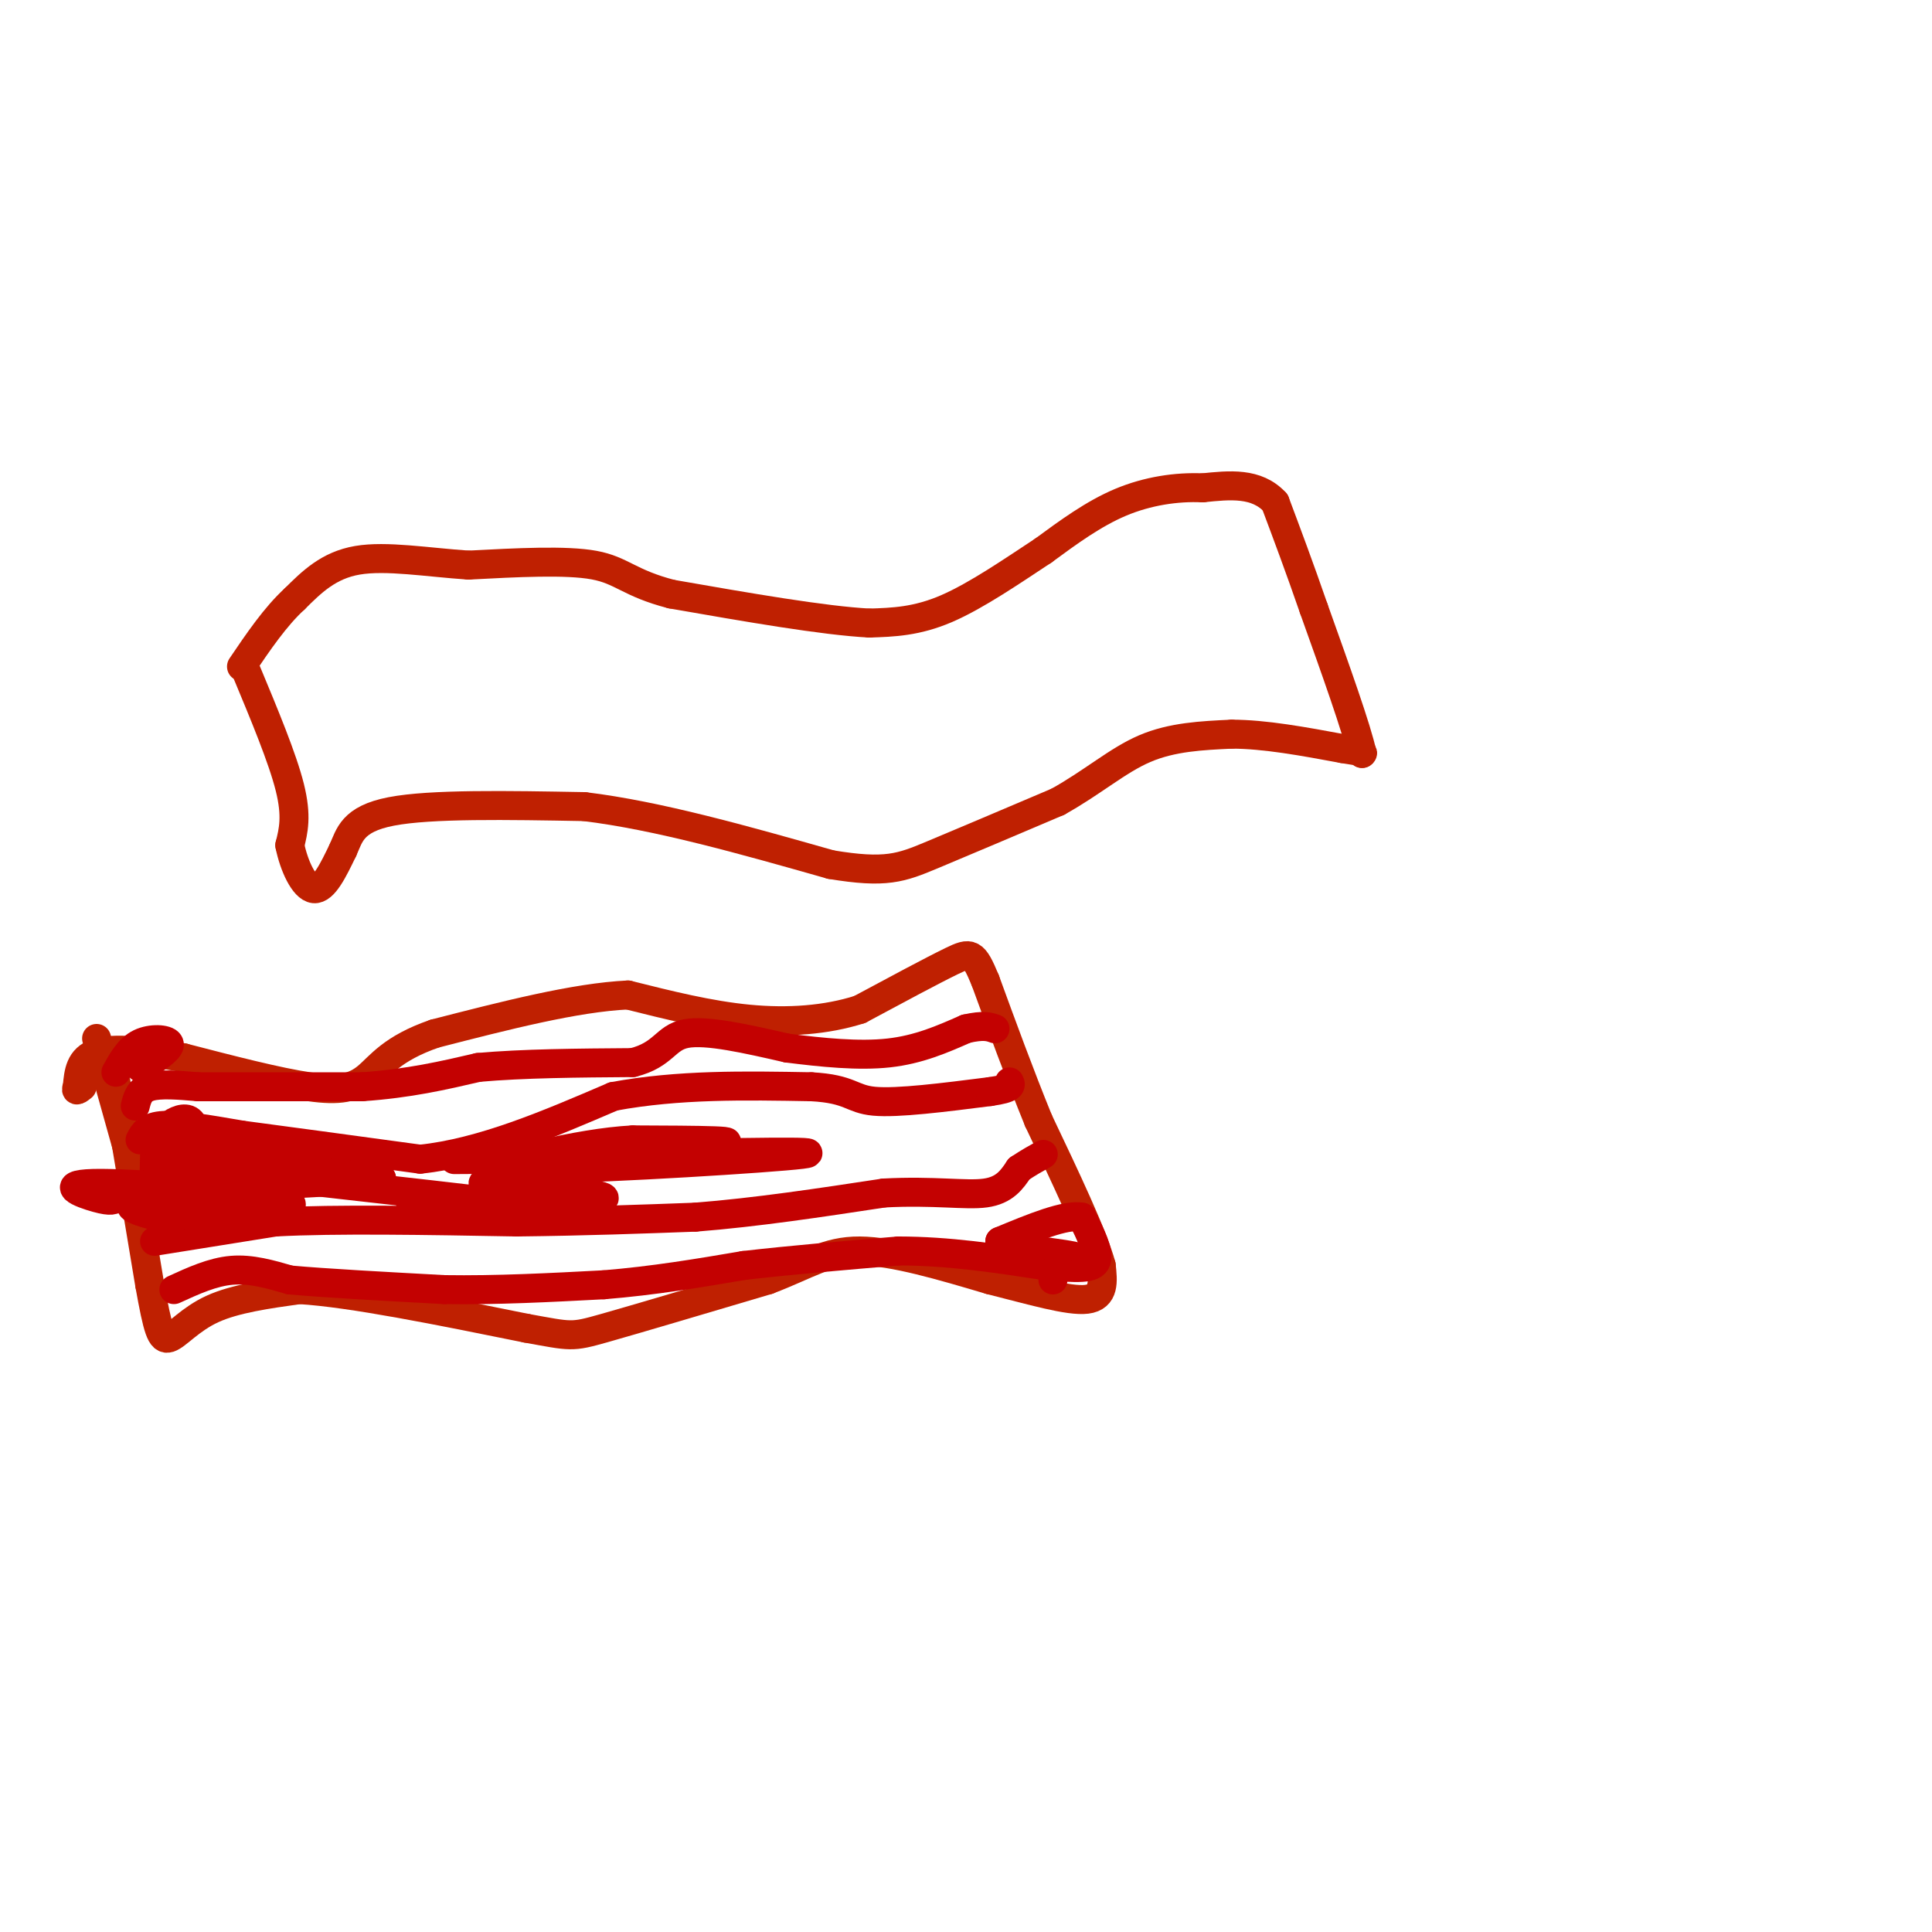<svg viewBox='0 0 400 400' version='1.1' xmlns='http://www.w3.org/2000/svg' xmlns:xlink='http://www.w3.org/1999/xlink'><g fill='none' stroke='#BF2001' stroke-width='6' stroke-linecap='round' stroke-linejoin='round'><path d='M51,139c3.750,9.000 7.500,18.000 9,24c1.500,6.000 0.750,9.000 0,12'/><path d='M60,175c0.844,4.222 2.956,8.778 5,9c2.044,0.222 4.022,-3.889 6,-8'/><path d='M71,176c1.378,-2.978 1.822,-6.422 10,-8c8.178,-1.578 24.089,-1.289 40,-1'/><path d='M121,167c15.167,1.833 33.083,6.917 51,12'/><path d='M172,179c11.444,1.911 14.556,0.689 21,-2c6.444,-2.689 16.222,-6.844 26,-11'/><path d='M219,166c7.244,-4.022 12.356,-8.578 18,-11c5.644,-2.422 11.822,-2.711 18,-3'/><path d='M255,152c6.833,0.000 14.917,1.500 23,3'/><path d='M278,155c4.500,0.667 4.250,0.833 4,1'/><path d='M282,156c-1.000,-4.833 -5.500,-17.417 -10,-30'/><path d='M272,126c-3.000,-8.667 -5.500,-15.333 -8,-22'/><path d='M264,104c-3.833,-4.167 -9.417,-3.583 -15,-3'/><path d='M249,101c-5.400,-0.244 -11.400,0.644 -17,3c-5.600,2.356 -10.800,6.178 -16,10'/><path d='M216,114c-6.222,4.089 -13.778,9.311 -20,12c-6.222,2.689 -11.111,2.844 -16,3'/><path d='M180,129c-9.500,-0.500 -25.250,-3.250 -41,-6'/><path d='M139,123c-8.778,-2.267 -10.222,-4.933 -16,-6c-5.778,-1.067 -15.889,-0.533 -26,0'/><path d='M97,117c-8.578,-0.578 -17.022,-2.022 -23,-1c-5.978,1.022 -9.489,4.511 -13,8'/><path d='M61,124c-4.000,3.667 -7.500,8.833 -11,14'/><path d='M24,224c0.000,0.000 7.000,42.000 7,42'/><path d='M31,266c1.667,9.298 2.333,11.542 4,11c1.667,-0.542 4.333,-3.869 9,-6c4.667,-2.131 11.333,-3.065 18,-4'/><path d='M62,267c10.833,0.667 28.917,4.333 47,8'/><path d='M109,275c9.356,1.689 9.244,1.911 16,0c6.756,-1.911 20.378,-5.956 34,-10'/><path d='M159,265c8.311,-3.156 12.089,-6.044 19,-6c6.911,0.044 16.956,3.022 27,6'/><path d='M205,265c8.511,2.133 16.289,4.467 20,4c3.711,-0.467 3.356,-3.733 3,-7'/><path d='M228,262c-1.667,-6.167 -7.333,-18.083 -13,-30'/><path d='M215,232c-4.000,-9.833 -7.500,-19.417 -11,-29'/><path d='M204,203c-2.422,-5.844 -2.978,-5.956 -7,-4c-4.022,1.956 -11.511,5.978 -19,10'/><path d='M178,209c-6.956,2.222 -14.844,2.778 -23,2c-8.156,-0.778 -16.578,-2.889 -25,-5'/><path d='M130,206c-10.833,0.500 -25.417,4.250 -40,8'/><path d='M90,214c-8.952,3.083 -11.333,6.792 -14,9c-2.667,2.208 -5.619,2.917 -12,2c-6.381,-0.917 -16.190,-3.458 -26,-6'/><path d='M38,219c-7.867,-1.467 -14.533,-2.133 -18,-1c-3.467,1.133 -3.733,4.067 -4,7'/><path d='M16,225c-0.500,1.167 0.250,0.583 1,0'/><path d='M20,215c0.000,0.000 7.000,25.000 7,25'/></g>
<g fill='none' stroke='#C30101' stroke-width='6' stroke-linecap='round' stroke-linejoin='round'><path d='M29,236c0.750,-1.417 1.500,-2.833 5,-3c3.500,-0.167 9.750,0.917 16,2'/><path d='M50,235c8.833,1.167 22.917,3.083 37,5'/><path d='M87,240c12.833,-1.333 26.417,-7.167 40,-13'/><path d='M127,227c13.500,-2.500 27.250,-2.250 41,-2'/><path d='M168,225c8.200,0.444 8.200,2.556 13,3c4.800,0.444 14.400,-0.778 24,-2'/><path d='M205,226c4.667,-0.667 4.333,-1.333 4,-2'/><path d='M32,257c0.000,0.000 25.000,-4.000 25,-4'/><path d='M57,253c12.500,-0.667 31.250,-0.333 50,0'/><path d='M107,253c14.500,-0.167 25.750,-0.583 37,-1'/><path d='M144,252c12.667,-1.000 25.833,-3.000 39,-5'/><path d='M183,247c10.422,-0.556 16.978,0.556 21,0c4.022,-0.556 5.511,-2.778 7,-5'/><path d='M211,242c2.000,-1.333 3.500,-2.167 5,-3'/><path d='M36,267c4.000,-1.833 8.000,-3.667 12,-4c4.000,-0.333 8.000,0.833 12,2'/><path d='M60,265c7.333,0.667 19.667,1.333 32,2'/><path d='M92,267c10.833,0.167 21.917,-0.417 33,-1'/><path d='M125,266c10.333,-0.833 19.667,-2.417 29,-4'/><path d='M154,262c10.167,-1.167 21.083,-2.083 32,-3'/><path d='M186,259c10.333,0.000 20.167,1.500 30,3'/><path d='M216,262c7.244,0.644 10.356,0.756 11,-1c0.644,-1.756 -1.178,-5.378 -3,-9'/><path d='M224,252c-3.333,-0.667 -10.167,2.167 -17,5'/><path d='M207,257c0.822,1.356 11.378,2.244 15,3c3.622,0.756 0.311,1.378 -3,2'/><path d='M219,262c-0.667,0.833 -0.833,1.917 -1,3'/><path d='M28,229c0.417,-1.667 0.833,-3.333 3,-4c2.167,-0.667 6.083,-0.333 10,0'/><path d='M41,225c7.333,0.000 20.667,0.000 34,0'/><path d='M75,225c9.667,-0.667 16.833,-2.333 24,-4'/><path d='M99,221c9.333,-0.833 20.667,-0.917 32,-1'/><path d='M131,220c6.489,-1.622 6.711,-5.178 11,-6c4.289,-0.822 12.644,1.089 21,3'/><path d='M163,217c7.222,0.911 14.778,1.689 21,1c6.222,-0.689 11.111,-2.844 16,-5'/><path d='M200,213c3.667,-0.833 4.833,-0.417 6,0'/><path d='M24,222c1.356,-2.444 2.711,-4.889 5,-6c2.289,-1.111 5.511,-0.889 6,0c0.489,0.889 -1.756,2.444 -4,4'/><path d='M31,220c-1.000,0.833 -1.500,0.917 -2,1'/><path d='M32,239c-0.083,3.083 -0.167,6.167 0,6c0.167,-0.167 0.583,-3.583 1,-7'/><path d='M33,238c0.500,0.833 1.250,6.417 2,12'/><path d='M35,250c8.306,1.920 28.072,0.721 25,-1c-3.072,-1.721 -28.981,-3.963 -39,-4c-10.019,-0.037 -4.148,2.132 -1,3c3.148,0.868 3.574,0.434 4,0'/><path d='M24,248c4.726,-0.310 14.542,-1.083 15,-1c0.458,0.083 -8.440,1.024 -11,2c-2.560,0.976 1.220,1.988 5,3'/><path d='M33,252c1.061,1.654 1.212,4.289 3,0c1.788,-4.289 5.212,-15.501 4,-19c-1.212,-3.499 -7.061,0.715 -7,3c0.061,2.285 6.030,2.643 12,3'/><path d='M45,239c8.581,0.774 24.032,1.207 23,1c-1.032,-0.207 -18.547,-1.056 -27,0c-8.453,1.056 -7.844,4.016 0,5c7.844,0.984 22.922,-0.008 38,-1'/><path d='M79,244c-5.476,-1.024 -38.167,-3.083 -34,-2c4.167,1.083 45.190,5.310 58,7c12.810,1.690 -2.595,0.845 -18,0'/><path d='M85,249c4.166,0.105 23.581,0.368 33,0c9.419,-0.368 8.844,-1.368 2,-2c-6.844,-0.632 -19.955,-0.895 -20,-2c-0.045,-1.105 12.978,-3.053 26,-5'/><path d='M126,240c-6.488,-0.607 -35.708,0.375 -32,0c3.708,-0.375 40.345,-2.107 52,-3c11.655,-0.893 -1.673,-0.946 -15,-1'/><path d='M131,236c-5.734,0.295 -12.568,1.533 -19,3c-6.432,1.467 -12.463,3.164 1,3c13.463,-0.164 46.418,-2.190 53,-3c6.582,-0.810 -13.209,-0.405 -33,0'/></g>
</svg>